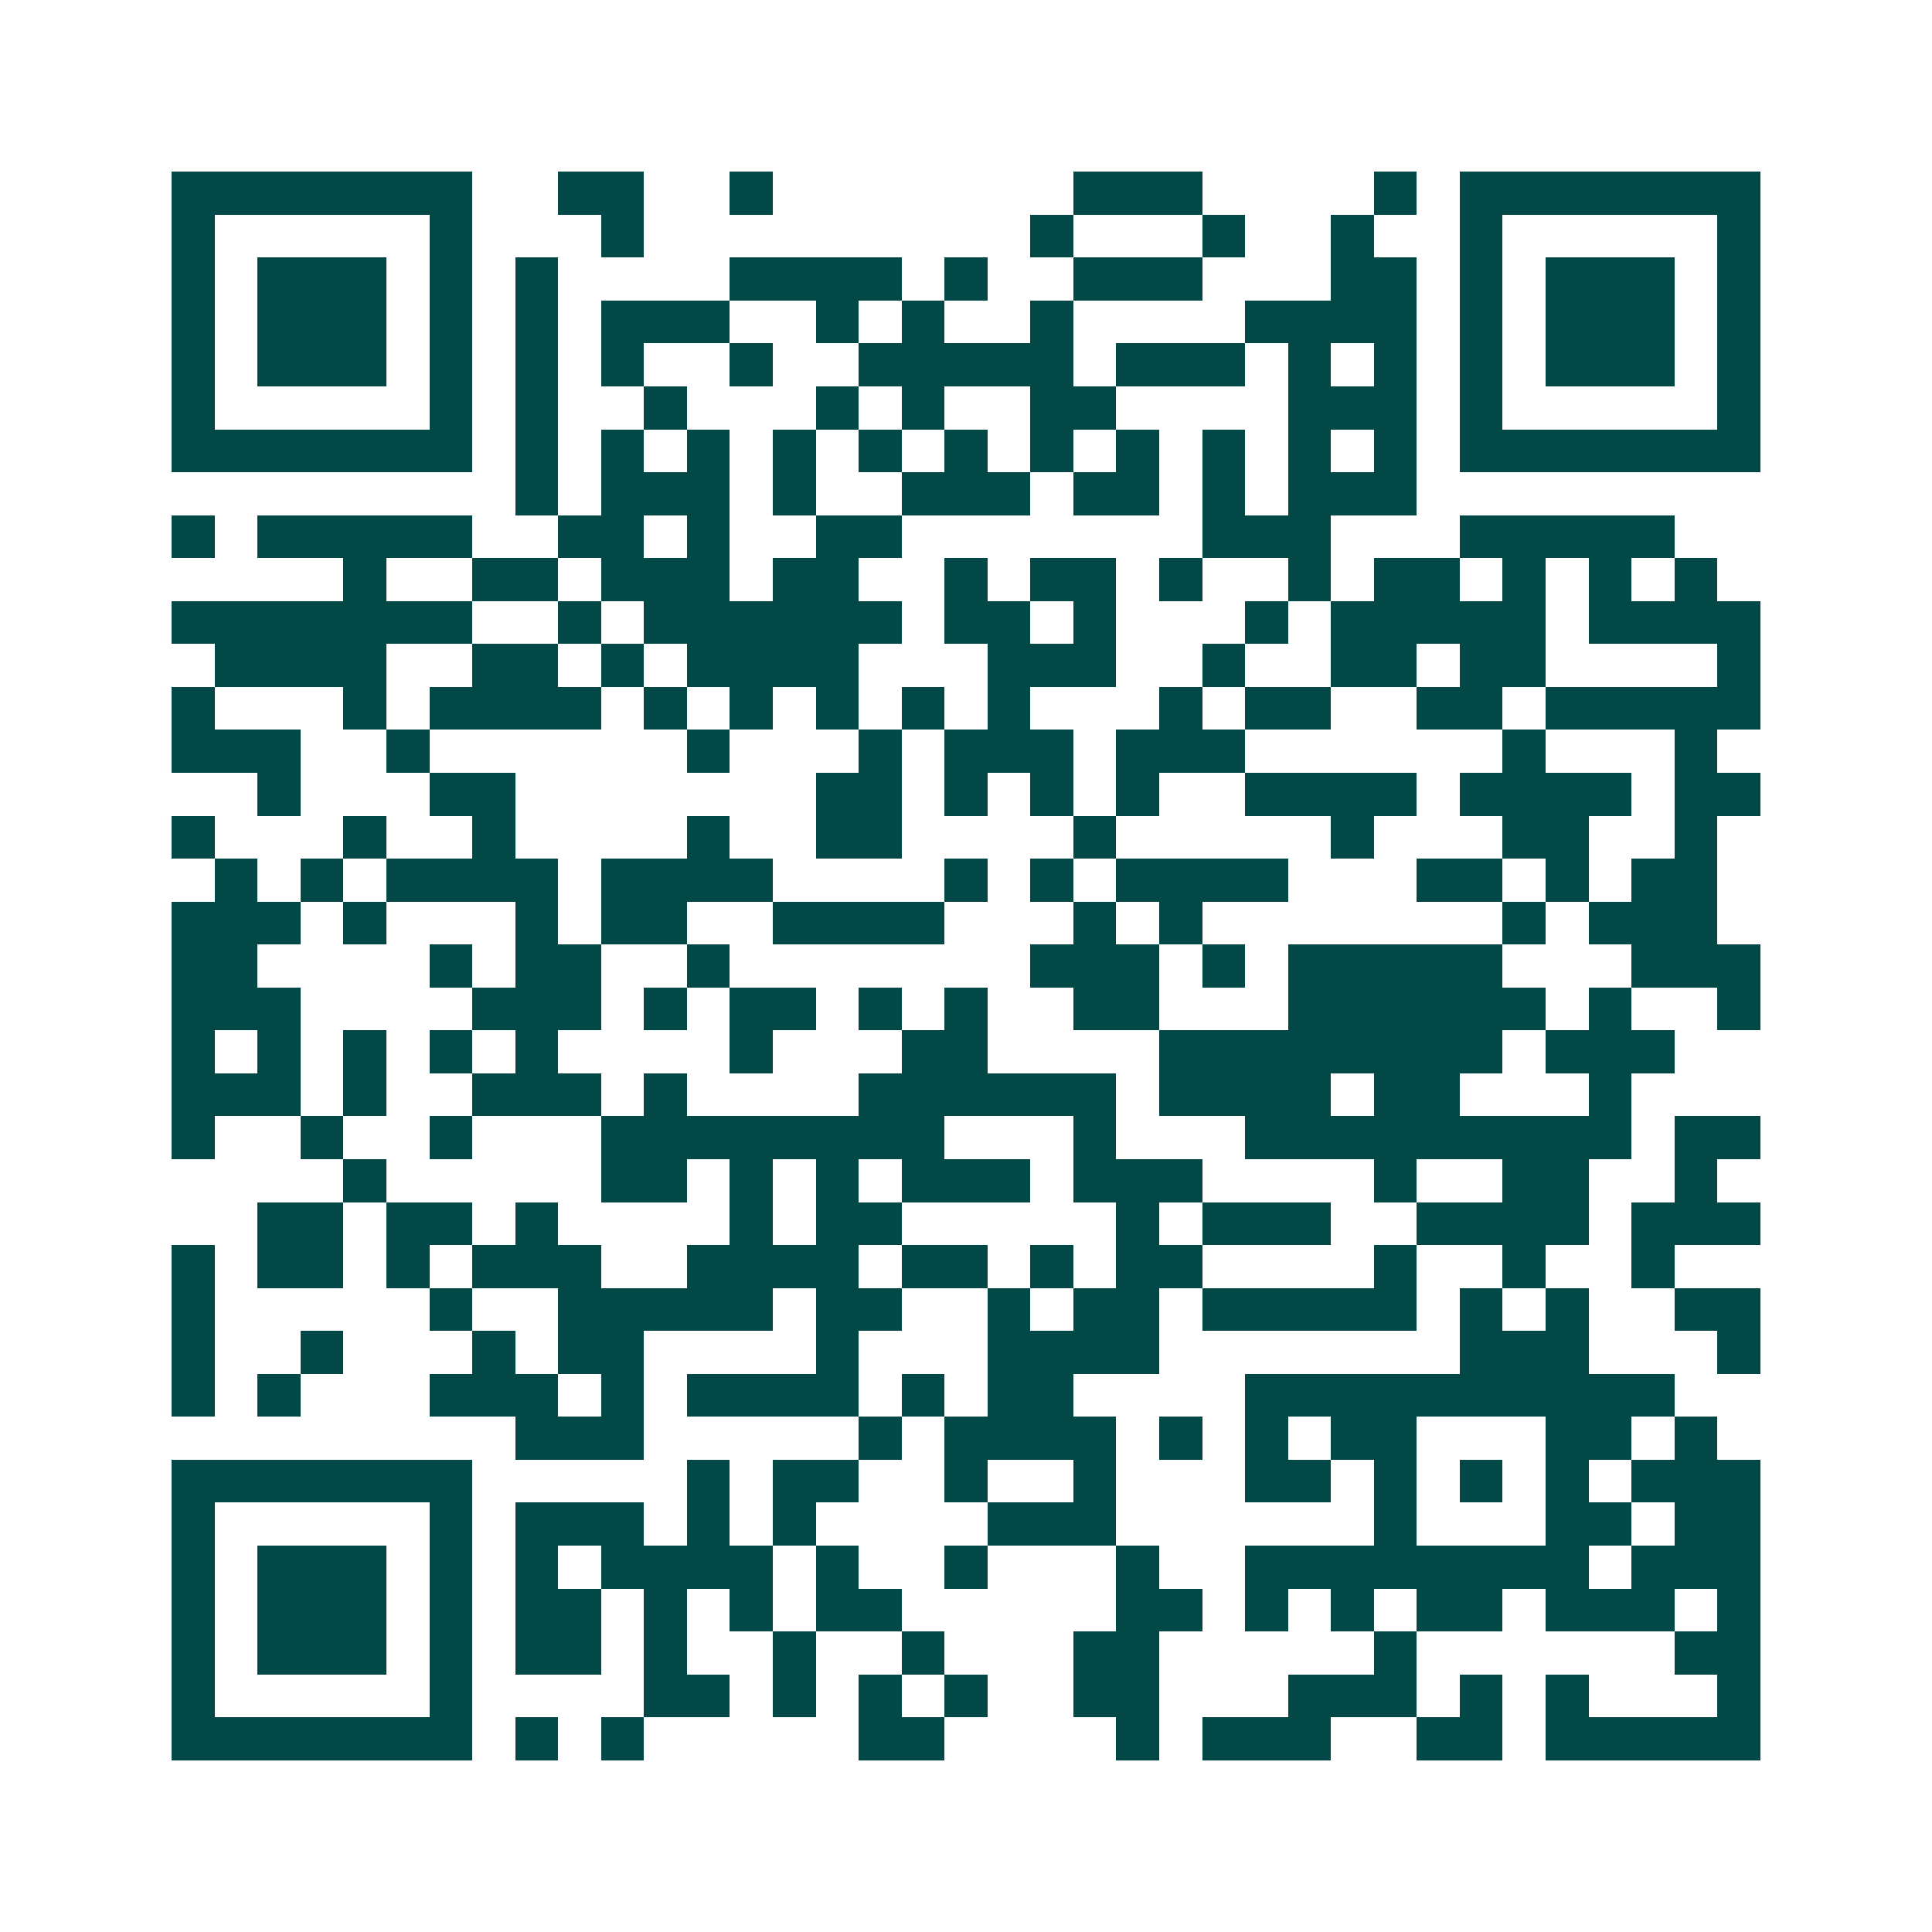 <svg xmlns="http://www.w3.org/2000/svg" width="200" height="200" viewBox="0 0 45 45" shape-rendering="crispEdges"><path fill="#ffffff" d="M0 0h45v45H0z"/><path stroke="#014847" d="M4 4.5h7m2 0h2m2 0h1m7 0h3m4 0h1m1 0h7M4 5.5h1m5 0h1m3 0h1m9 0h1m3 0h1m2 0h1m2 0h1m5 0h1M4 6.5h1m1 0h3m1 0h1m1 0h1m4 0h4m1 0h1m2 0h3m3 0h2m1 0h1m1 0h3m1 0h1M4 7.5h1m1 0h3m1 0h1m1 0h1m1 0h3m2 0h1m1 0h1m2 0h1m4 0h4m1 0h1m1 0h3m1 0h1M4 8.5h1m1 0h3m1 0h1m1 0h1m1 0h1m2 0h1m2 0h5m1 0h3m1 0h1m1 0h1m1 0h1m1 0h3m1 0h1M4 9.5h1m5 0h1m1 0h1m2 0h1m3 0h1m1 0h1m2 0h2m4 0h3m1 0h1m5 0h1M4 10.5h7m1 0h1m1 0h1m1 0h1m1 0h1m1 0h1m1 0h1m1 0h1m1 0h1m1 0h1m1 0h1m1 0h1m1 0h7M12 11.5h1m1 0h3m1 0h1m2 0h3m1 0h2m1 0h1m1 0h3M4 12.5h1m1 0h5m2 0h2m1 0h1m2 0h2m7 0h3m3 0h5M8 13.5h1m2 0h2m1 0h3m1 0h2m2 0h1m1 0h2m1 0h1m2 0h1m1 0h2m1 0h1m1 0h1m1 0h1M4 14.5h7m2 0h1m1 0h6m1 0h2m1 0h1m3 0h1m1 0h5m1 0h4M5 15.5h4m2 0h2m1 0h1m1 0h4m3 0h3m2 0h1m2 0h2m1 0h2m4 0h1M4 16.5h1m3 0h1m1 0h4m1 0h1m1 0h1m1 0h1m1 0h1m1 0h1m3 0h1m1 0h2m2 0h2m1 0h5M4 17.5h3m2 0h1m6 0h1m3 0h1m1 0h3m1 0h3m6 0h1m3 0h1M6 18.5h1m3 0h2m7 0h2m1 0h1m1 0h1m1 0h1m2 0h4m1 0h4m1 0h2M4 19.5h1m3 0h1m2 0h1m4 0h1m2 0h2m4 0h1m5 0h1m3 0h2m2 0h1M5 20.5h1m1 0h1m1 0h4m1 0h4m4 0h1m1 0h1m1 0h4m3 0h2m1 0h1m1 0h2M4 21.5h3m1 0h1m3 0h1m1 0h2m2 0h4m3 0h1m1 0h1m7 0h1m1 0h3M4 22.5h2m4 0h1m1 0h2m2 0h1m7 0h3m1 0h1m1 0h5m3 0h3M4 23.5h3m4 0h3m1 0h1m1 0h2m1 0h1m1 0h1m2 0h2m3 0h6m1 0h1m2 0h1M4 24.5h1m1 0h1m1 0h1m1 0h1m1 0h1m4 0h1m3 0h2m4 0h8m1 0h3M4 25.5h3m1 0h1m2 0h3m1 0h1m4 0h6m1 0h4m1 0h2m3 0h1M4 26.5h1m2 0h1m2 0h1m3 0h8m3 0h1m3 0h9m1 0h2M8 27.5h1m5 0h2m1 0h1m1 0h1m1 0h3m1 0h3m4 0h1m2 0h2m2 0h1M6 28.5h2m1 0h2m1 0h1m4 0h1m1 0h2m5 0h1m1 0h3m2 0h4m1 0h3M4 29.5h1m1 0h2m1 0h1m1 0h3m2 0h4m1 0h2m1 0h1m1 0h2m4 0h1m2 0h1m2 0h1M4 30.5h1m5 0h1m2 0h5m1 0h2m2 0h1m1 0h2m1 0h5m1 0h1m1 0h1m2 0h2M4 31.5h1m2 0h1m3 0h1m1 0h2m4 0h1m3 0h4m7 0h3m3 0h1M4 32.5h1m1 0h1m3 0h3m1 0h1m1 0h4m1 0h1m1 0h2m4 0h10M12 33.5h3m5 0h1m1 0h4m1 0h1m1 0h1m1 0h2m3 0h2m1 0h1M4 34.5h7m5 0h1m1 0h2m2 0h1m2 0h1m3 0h2m1 0h1m1 0h1m1 0h1m1 0h3M4 35.5h1m5 0h1m1 0h3m1 0h1m1 0h1m4 0h3m6 0h1m3 0h2m1 0h2M4 36.5h1m1 0h3m1 0h1m1 0h1m1 0h4m1 0h1m2 0h1m3 0h1m2 0h8m1 0h3M4 37.5h1m1 0h3m1 0h1m1 0h2m1 0h1m1 0h1m1 0h2m5 0h2m1 0h1m1 0h1m1 0h2m1 0h3m1 0h1M4 38.5h1m1 0h3m1 0h1m1 0h2m1 0h1m2 0h1m2 0h1m3 0h2m5 0h1m6 0h2M4 39.5h1m5 0h1m4 0h2m1 0h1m1 0h1m1 0h1m2 0h2m3 0h3m1 0h1m1 0h1m3 0h1M4 40.5h7m1 0h1m1 0h1m5 0h2m4 0h1m1 0h3m2 0h2m1 0h5"/></svg>
